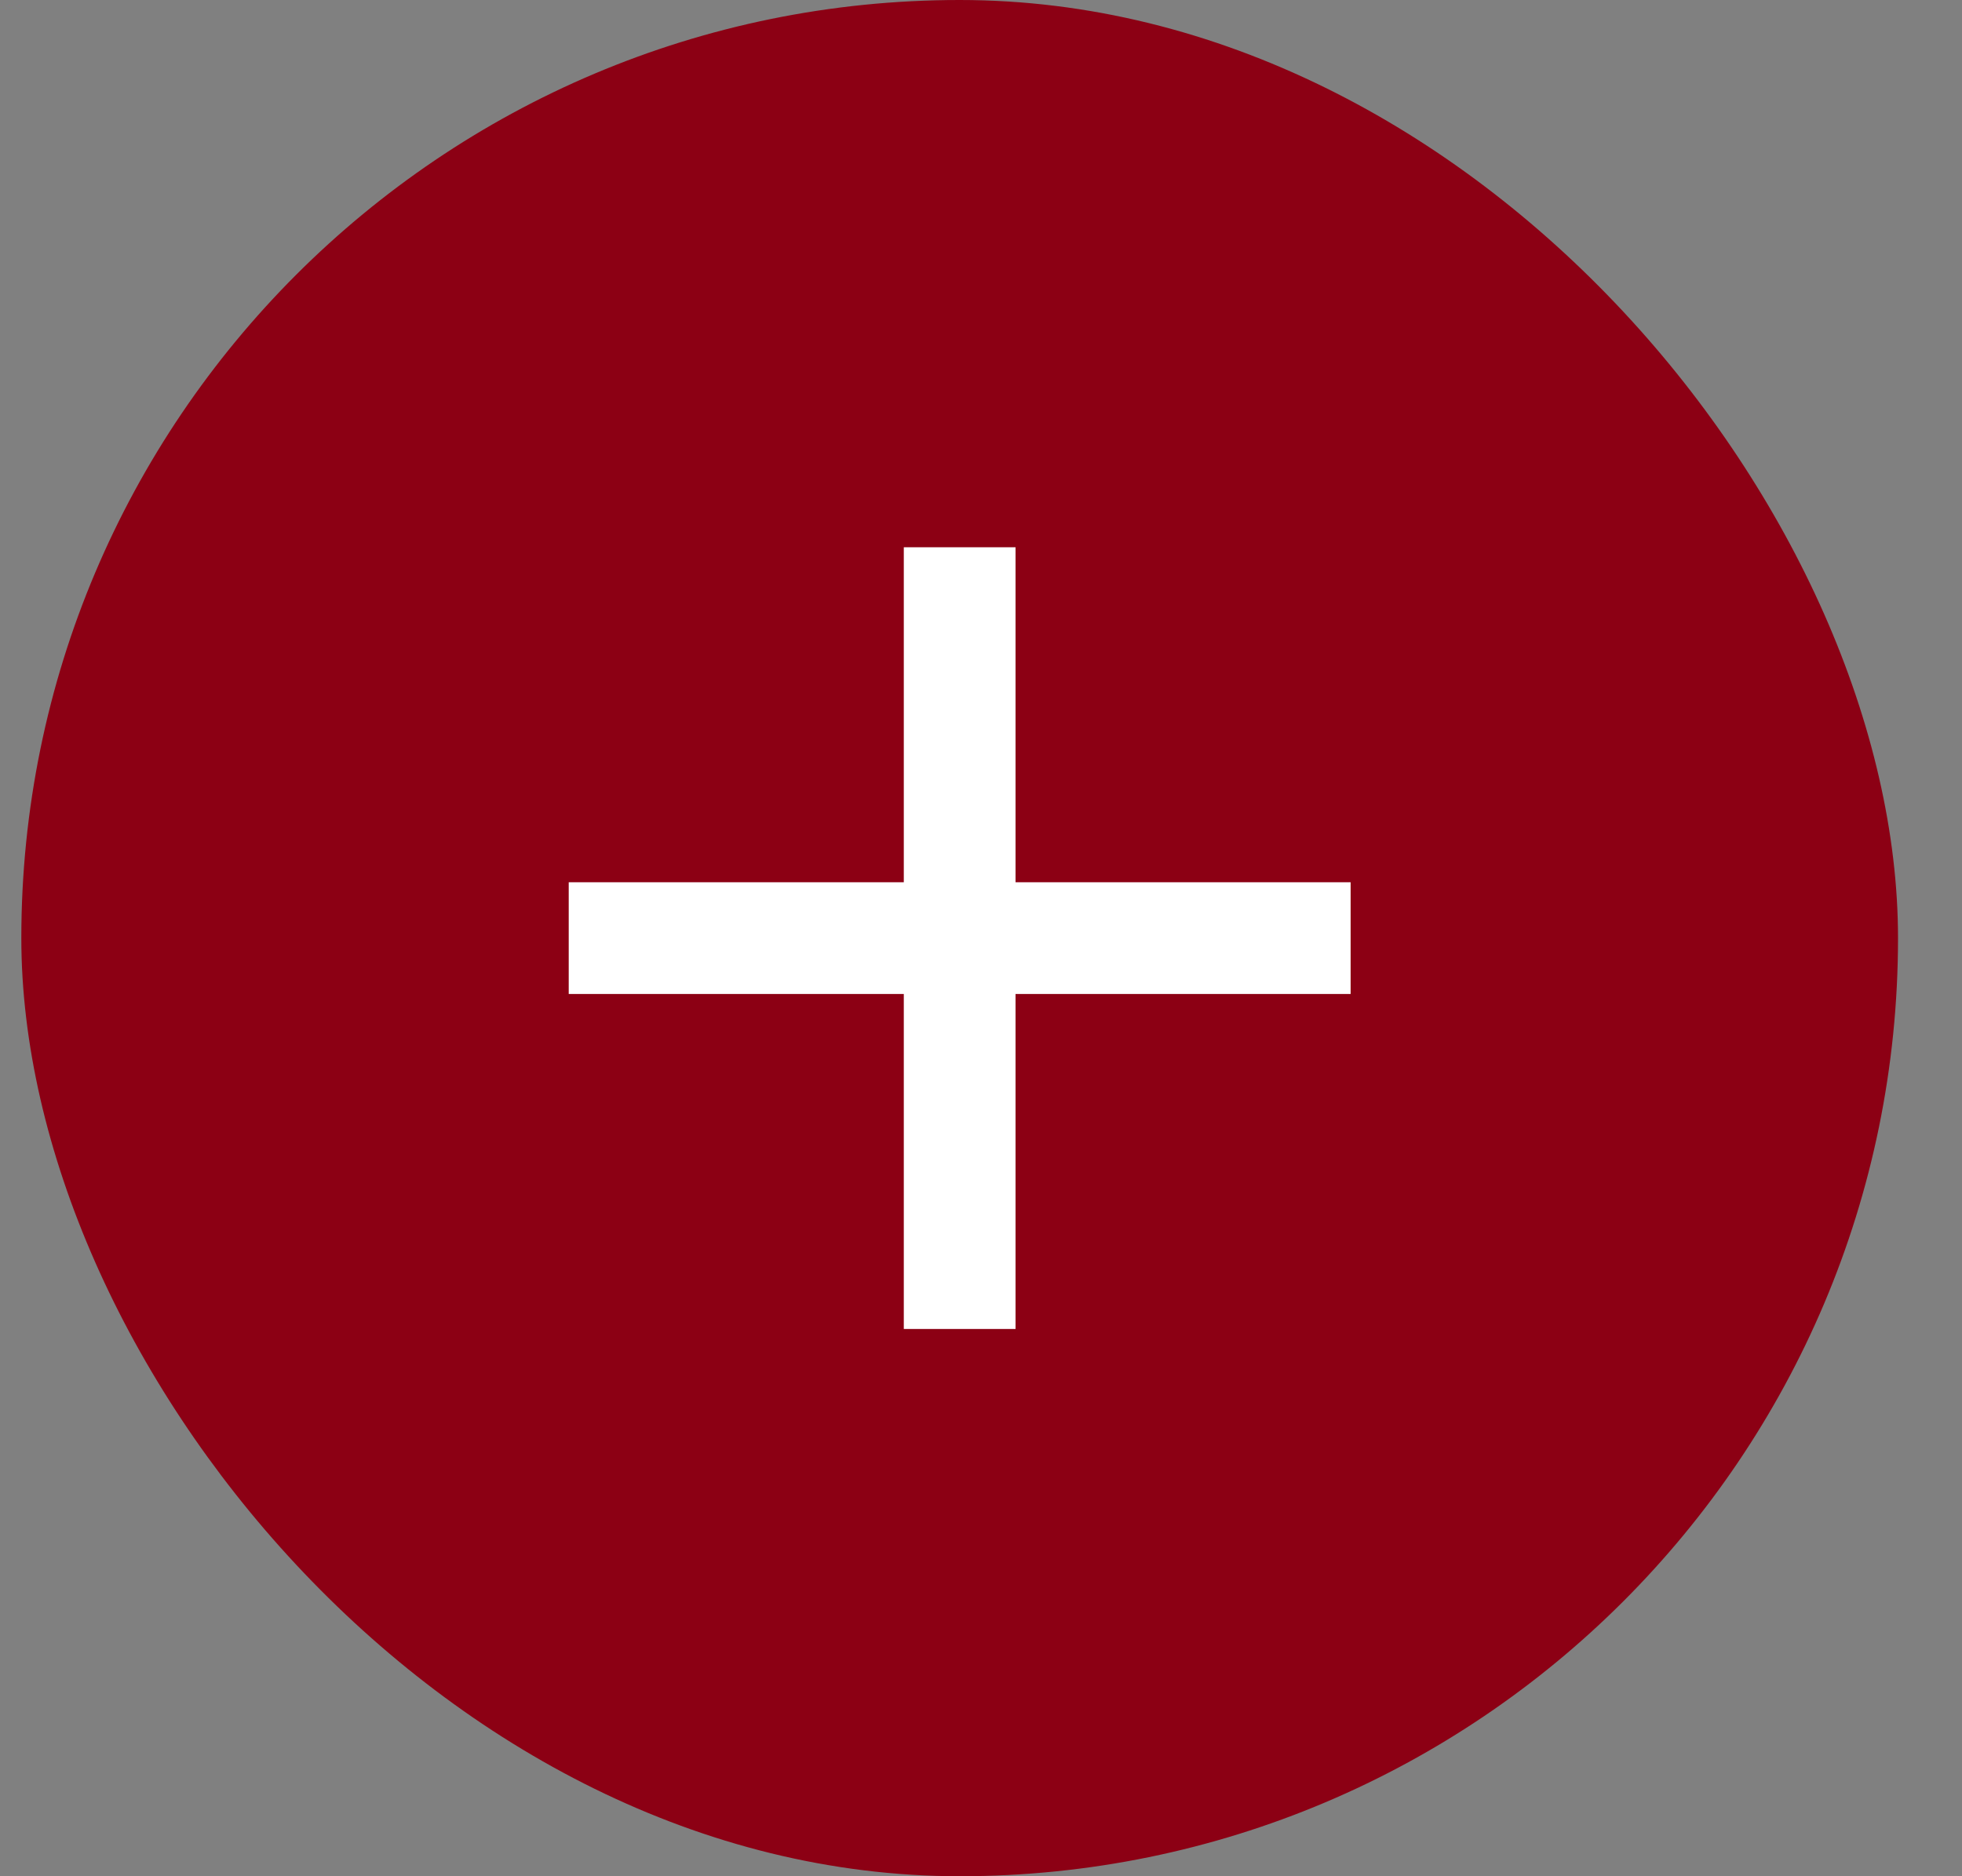 <?xml version="1.0" encoding="UTF-8"?>
<svg width="23px" height="22px" viewBox="0 0 23 22" version="1.1" xmlns="http://www.w3.org/2000/svg" xmlns:xlink="http://www.w3.org/1999/xlink">
    <rect x="0" y="0" width="23" height="22" fill="#808080" stroke="none"/>
    <title>Icon / Add@2x</title>
    <defs>
        <polygon id="path-1" points="10.345 6.417 10.345 10.345 6.417 10.345 6.417 11.655 10.345 11.655 10.345 15.583 11.655 15.583 11.655 11.655 15.583 11.655 15.583 10.345 11.655 10.345 11.655 6.417"></polygon>
    </defs>
    <g id="Mobile" stroke="none" stroke-width="1" fill="none" fill-rule="evenodd">
        <g id="Mob---Initial-entry" transform="translate(-224, -2450)">
            <g id="Group" transform="translate(128.75, 2450)">
                <g id="Icon-/-Add" transform="translate(95.5, 0)">
                    <rect id="Bkg-Copy" fill="#8C0014" x="0" y="0" width="22" height="22" rx="11"></rect>
                    <mask id="mask-2" fill="white">
                        <use xlink:href="#path-1"></use>
                    </mask>
                    <use id="Shape" fill="#FFFFFF" xlink:href="#path-1"></use>
                </g>
            </g>
        </g>
    </g>
</svg>